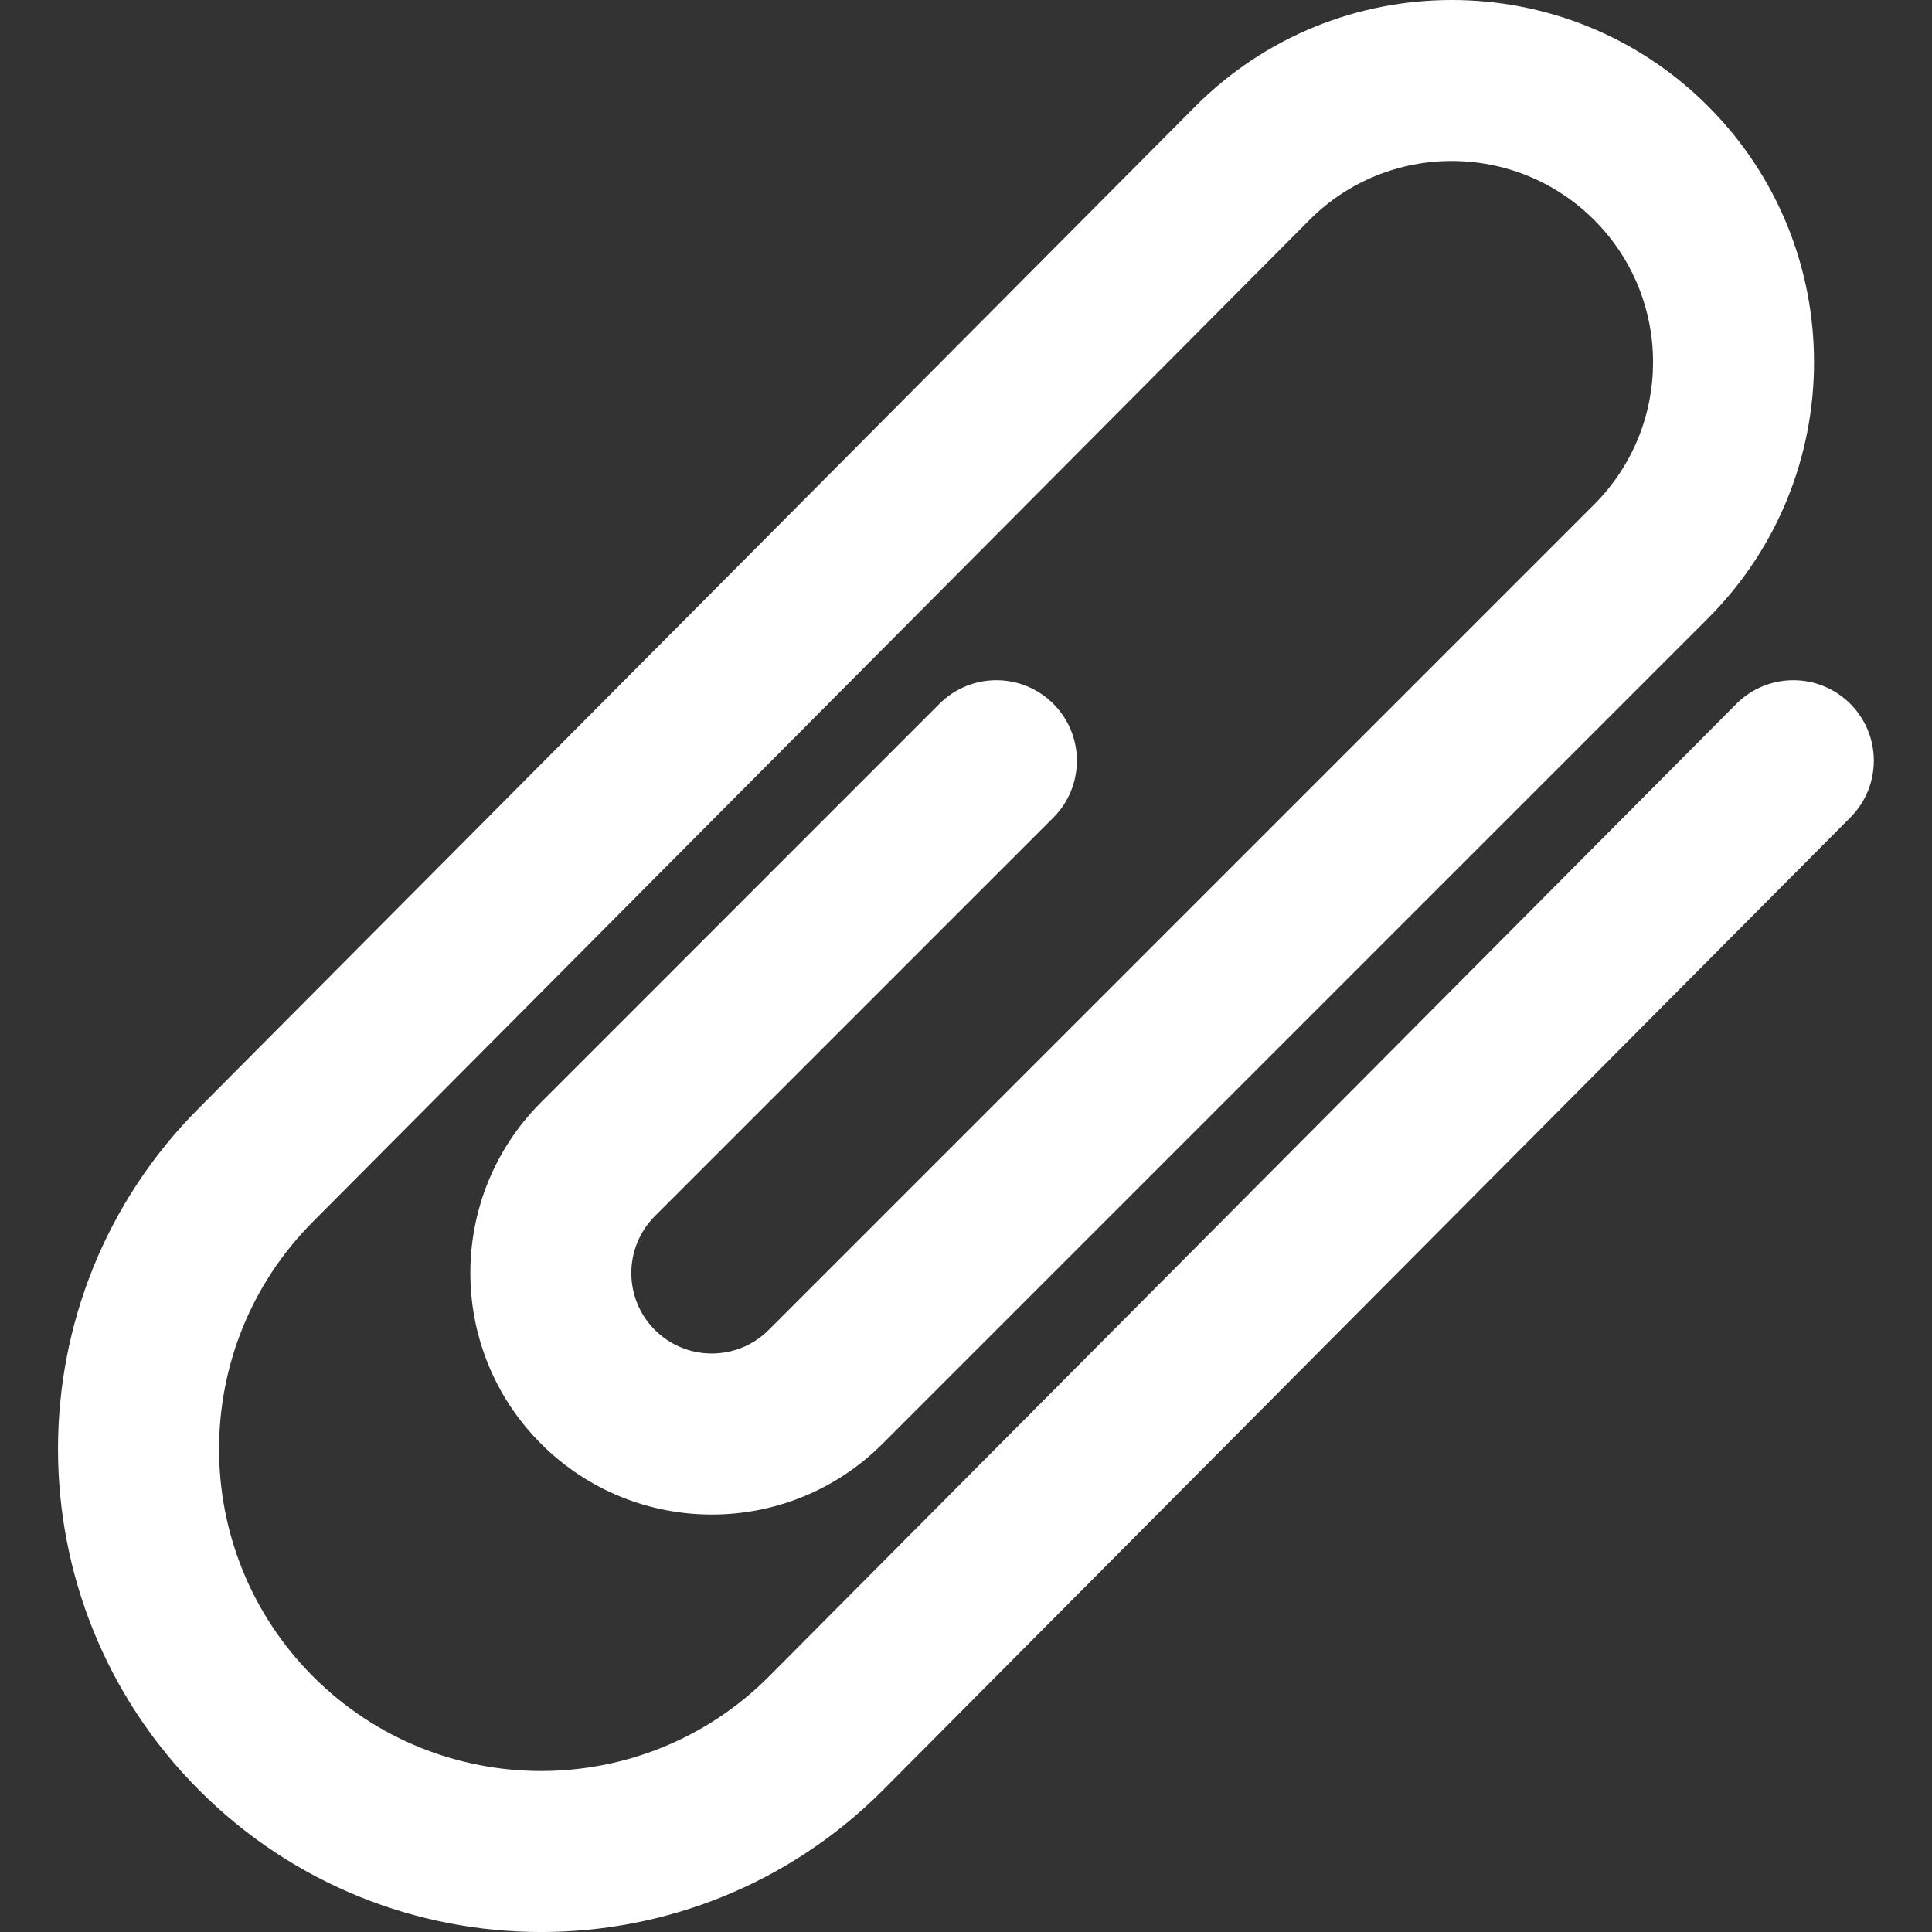 <svg width="24" height="24" viewBox="0 0 24 24" fill="none" xmlns="http://www.w3.org/2000/svg">
<rect x="0" y="0" width="24" height="24" fill="#333333" stroke="none"/>
<g clip-path="url(#clip0_41_1527)">
<path d="M22.983 8.741C22.591 8.351 21.958 8.353 21.568 8.745L9.547 20.831C7.988 22.39 5.454 22.39 3.892 20.829C2.331 19.267 2.331 16.734 3.892 15.172L16.269 2.73C17.243 1.756 18.826 1.756 19.803 2.732C20.779 3.708 20.779 5.291 19.802 6.268L9.549 16.521C9.548 16.521 9.548 16.522 9.547 16.523C9.157 16.911 8.525 16.911 8.135 16.521C7.745 16.131 7.745 15.498 8.135 15.107L13.085 10.157C13.475 9.766 13.475 9.133 13.085 8.743C12.694 8.352 12.061 8.352 11.67 8.743L6.721 13.693C5.55 14.864 5.55 16.764 6.721 17.935C7.893 19.107 9.792 19.107 10.963 17.935C10.965 17.934 10.966 17.932 10.967 17.931L21.216 7.682C22.974 5.924 22.974 3.075 21.216 1.317C19.459 -0.439 16.61 -0.439 14.853 1.317L2.476 13.76C0.135 16.1 0.135 19.899 2.478 22.243C4.822 24.586 8.621 24.586 10.963 22.243L22.986 10.155C23.376 9.763 23.374 9.13 22.983 8.741Z" fill="white"/>
</g>
<defs>
<clipPath id="clip0_41_1527">
<rect width="24" height="24" fill="white"/>
</clipPath>
</defs>
</svg>
